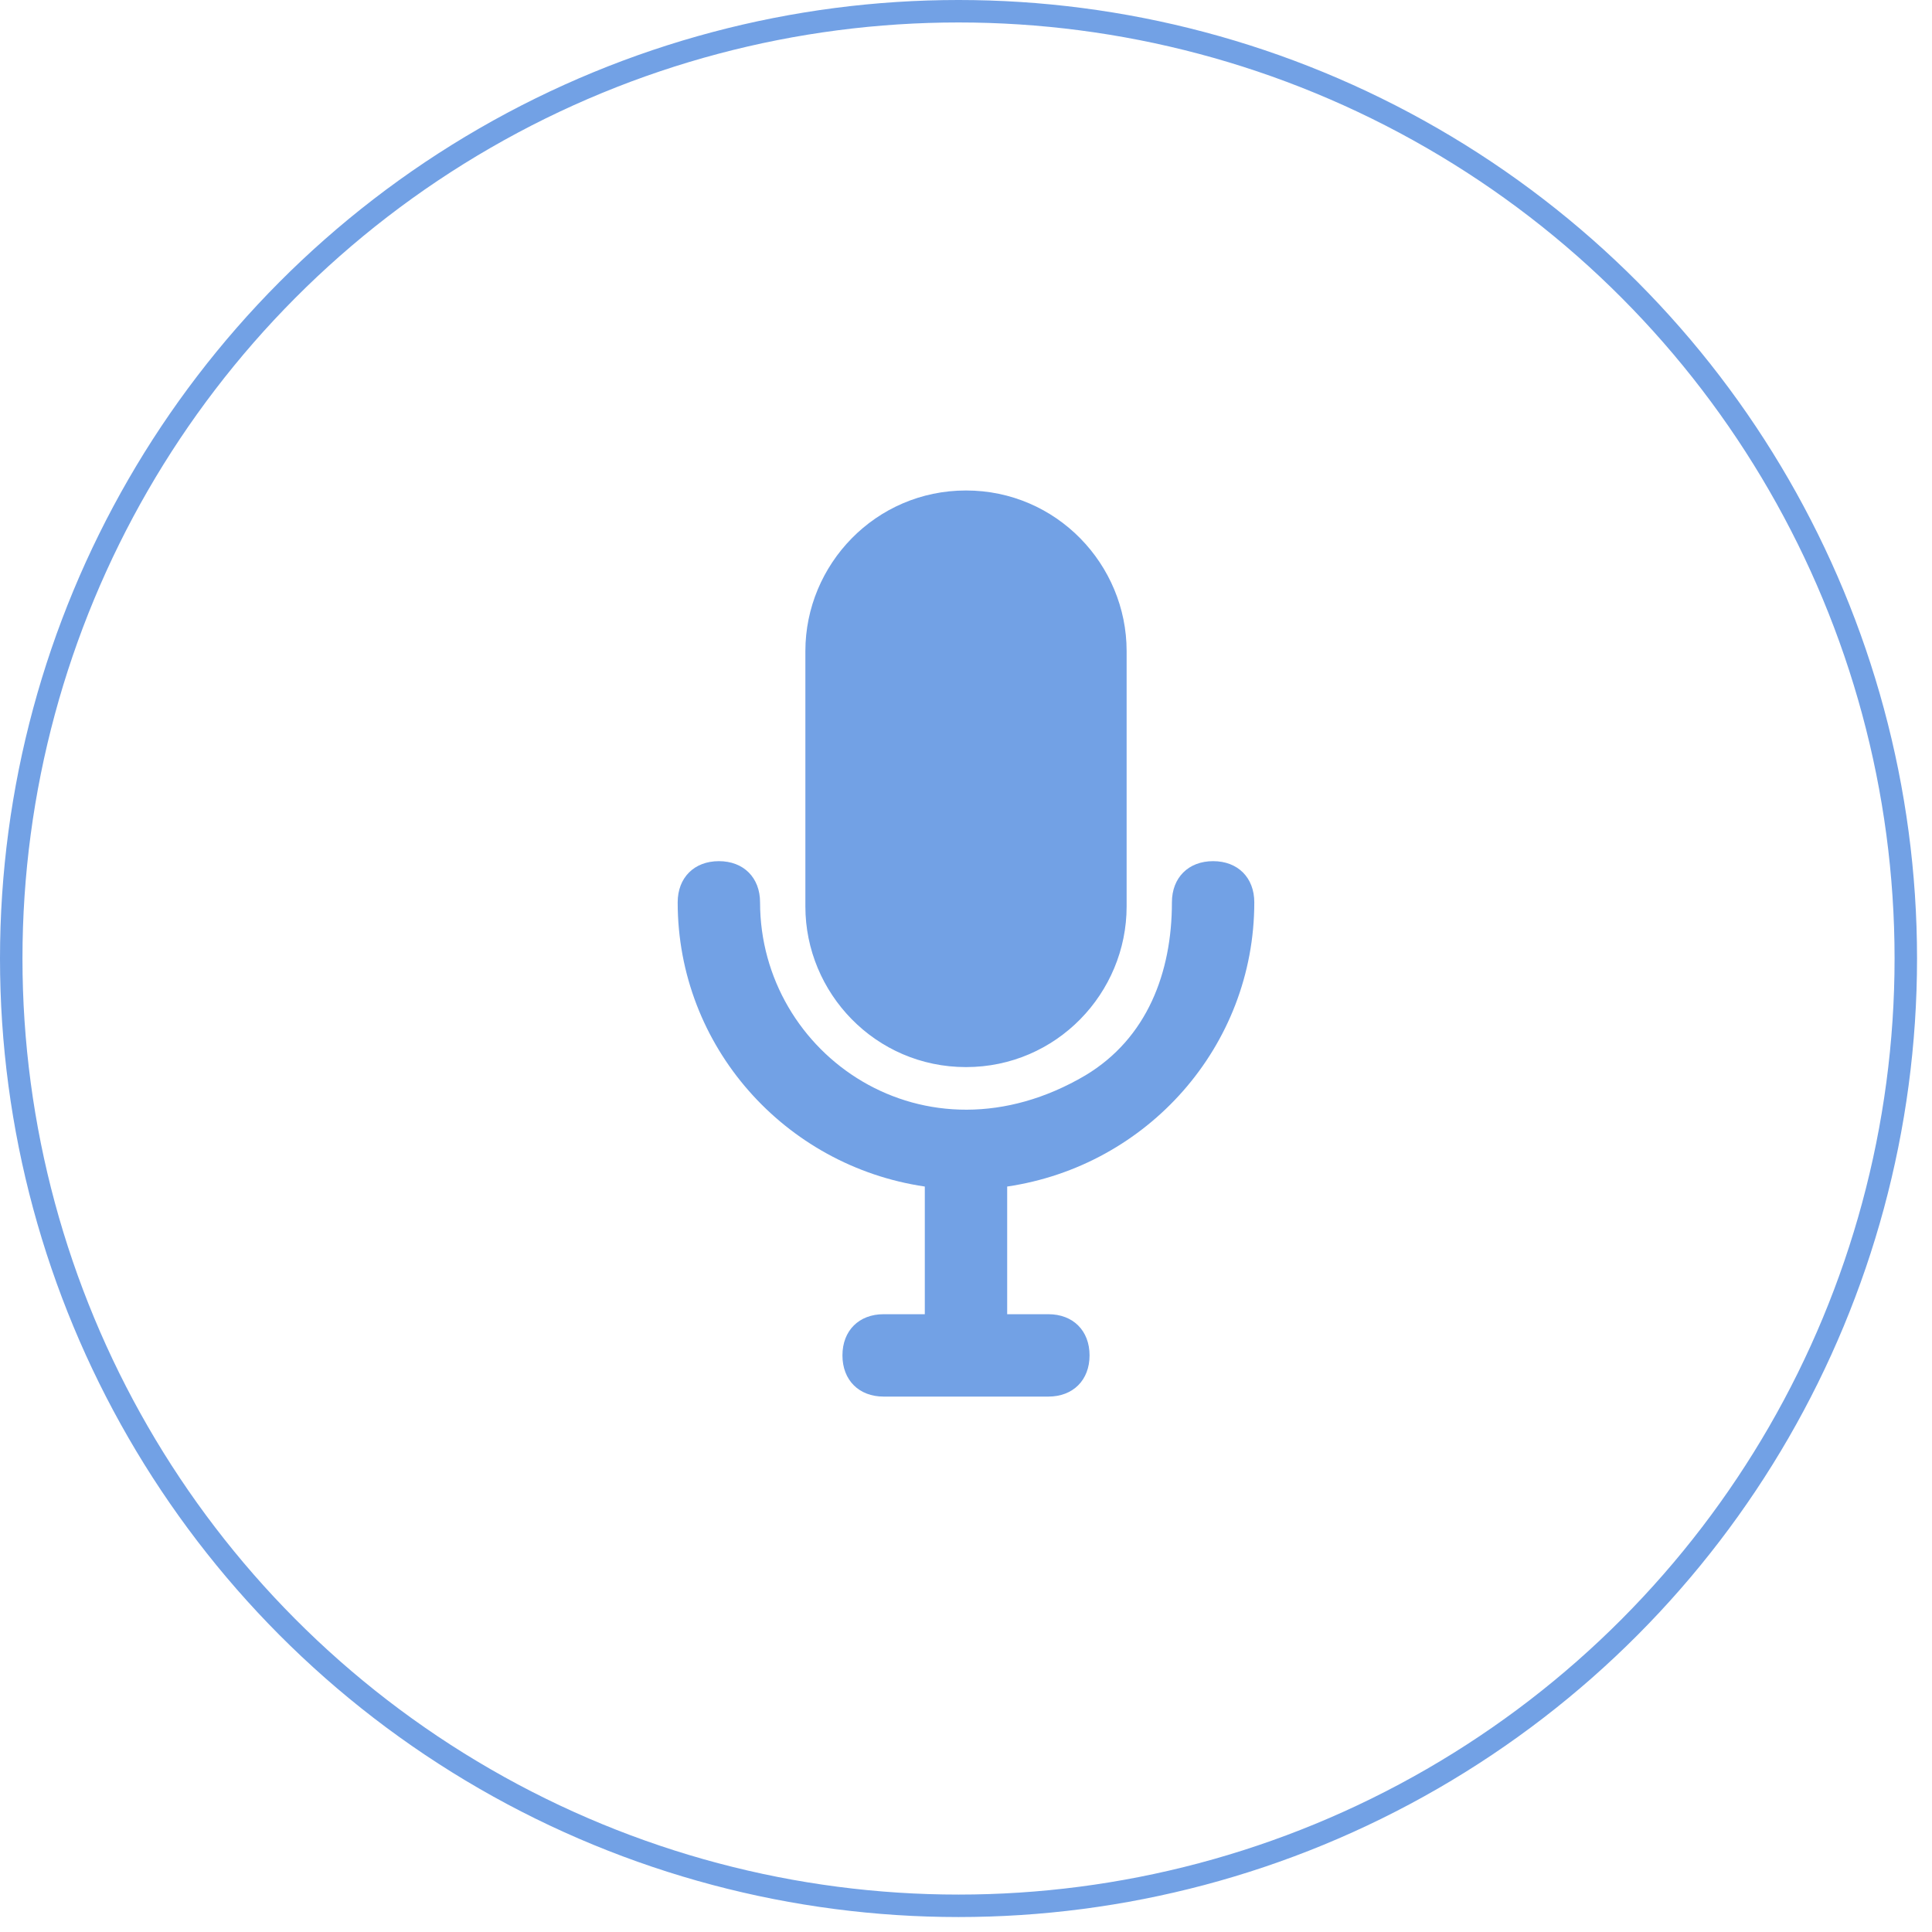 <?xml version="1.0" encoding="UTF-8"?> <svg xmlns="http://www.w3.org/2000/svg" width="86" height="86" viewBox="0 0 86 86" fill="none"> <circle cx="42.667" cy="42.667" r="42.167" stroke="#72A1E5"></circle> <path d="M43 47.5C47.033 47.5 50.15 44.2 50.15 40.35V28.983C50.15 25.133 47.033 21.833 43 21.833C38.967 21.833 35.85 25.133 35.85 28.983V40.35C35.85 44.2 38.967 47.5 43 47.5V47.5ZM55.833 40.167C55.833 39.067 55.1 38.333 54 38.333C52.9 38.333 52.166 39.067 52.166 40.167C52.166 43.283 51.066 46.217 48.316 47.867C41.166 52.083 33.833 46.95 33.833 40.167C33.833 39.067 33.1 38.333 32 38.333C30.9 38.333 30.166 39.067 30.166 40.167C30.166 46.583 34.933 51.9 41.166 52.817V58.5H39.333C38.233 58.5 37.5 59.233 37.5 60.333C37.5 61.433 38.233 62.167 39.333 62.167H46.666C47.767 62.167 48.5 61.433 48.5 60.333C48.5 59.233 47.767 58.5 46.666 58.5H44.833V52.817C51.066 51.9 55.833 46.583 55.833 40.167V40.167Z" fill="#72A1E5"></path> </svg> 
